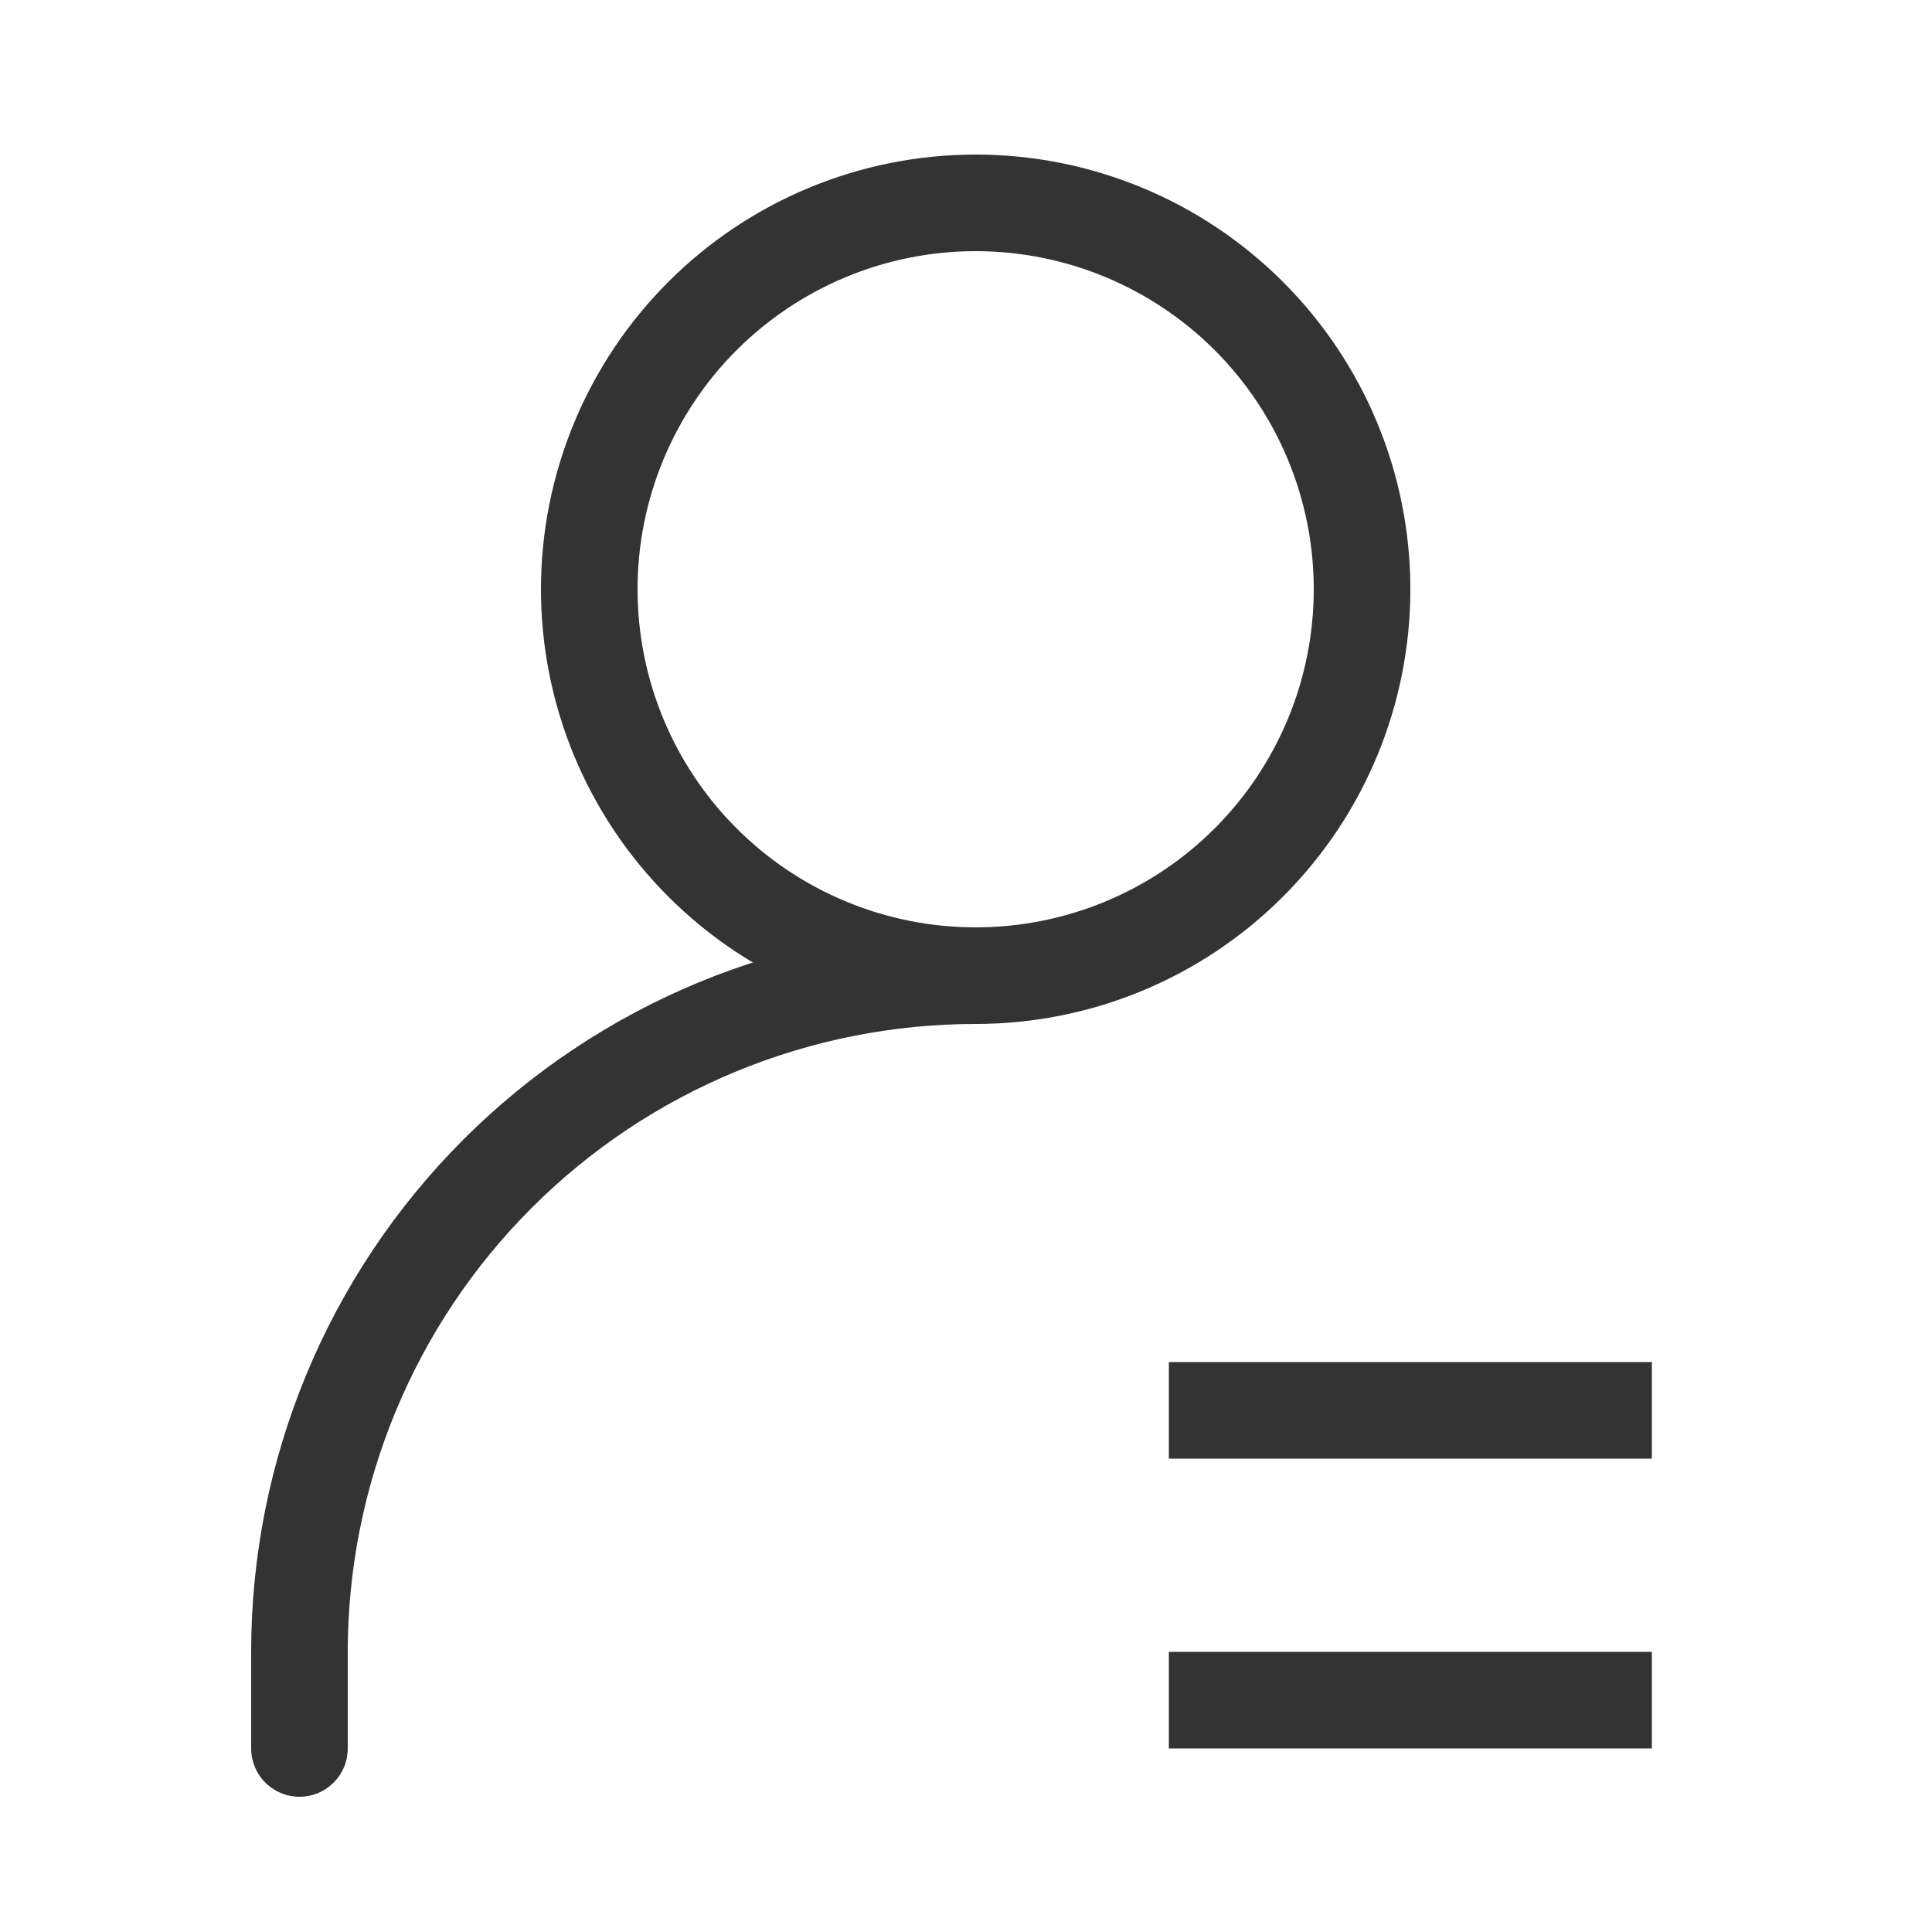 <svg width="24" height="24" viewBox="0 0 24 24" fill="none" xmlns="http://www.w3.org/2000/svg">
<path d="M12.12 12.72C10.688 12.72 9.314 12.151 8.302 11.138C7.289 10.126 6.72 8.752 6.72 7.32C6.72 5.888 7.289 4.514 8.302 3.502C9.314 2.489 10.688 1.92 12.12 1.92C13.552 1.92 14.926 2.489 15.938 3.502C16.951 4.514 17.52 5.888 17.52 7.32C17.52 8.752 16.951 10.126 15.938 11.138C14.926 12.151 13.552 12.72 12.12 12.72ZM12.12 11.52C13.234 11.52 14.302 11.078 15.09 10.29C15.877 9.502 16.32 8.434 16.32 7.32C16.32 6.206 15.877 5.138 15.09 4.35C14.302 3.563 13.234 3.12 12.12 3.12C11.006 3.12 9.938 3.563 9.15 4.35C8.362 5.138 7.92 6.206 7.92 7.32C7.92 8.434 8.362 9.502 9.15 10.29C9.938 11.078 11.006 11.52 12.12 11.52Z" fill="#333333"/>
<path d="M12.12 11.52C12.279 11.52 12.432 11.583 12.544 11.696C12.657 11.808 12.72 11.961 12.72 12.12C12.72 12.279 12.657 12.432 12.544 12.544C12.432 12.657 12.279 12.72 12.12 12.72C11.096 12.72 10.081 12.922 9.135 13.314C8.189 13.706 7.329 14.28 6.605 15.005C5.88 15.729 5.306 16.589 4.914 17.535C4.522 18.482 4.32 19.496 4.32 20.52V21.72C4.32 21.879 4.257 22.032 4.144 22.144C4.032 22.257 3.879 22.32 3.72 22.32C3.561 22.32 3.408 22.257 3.296 22.144C3.183 22.032 3.12 21.879 3.12 21.72V20.52C3.12 18.133 4.068 15.844 5.756 14.156C7.444 12.468 9.733 11.52 12.12 11.52Z" fill="#333333"/>
<path d="M14.52 20.52H20.52V21.72H14.52V20.52Z" fill="#333333"/>
<path d="M14.52 16.92H20.52V18.12H14.52V16.92Z" fill="#333333"/>
</svg>
